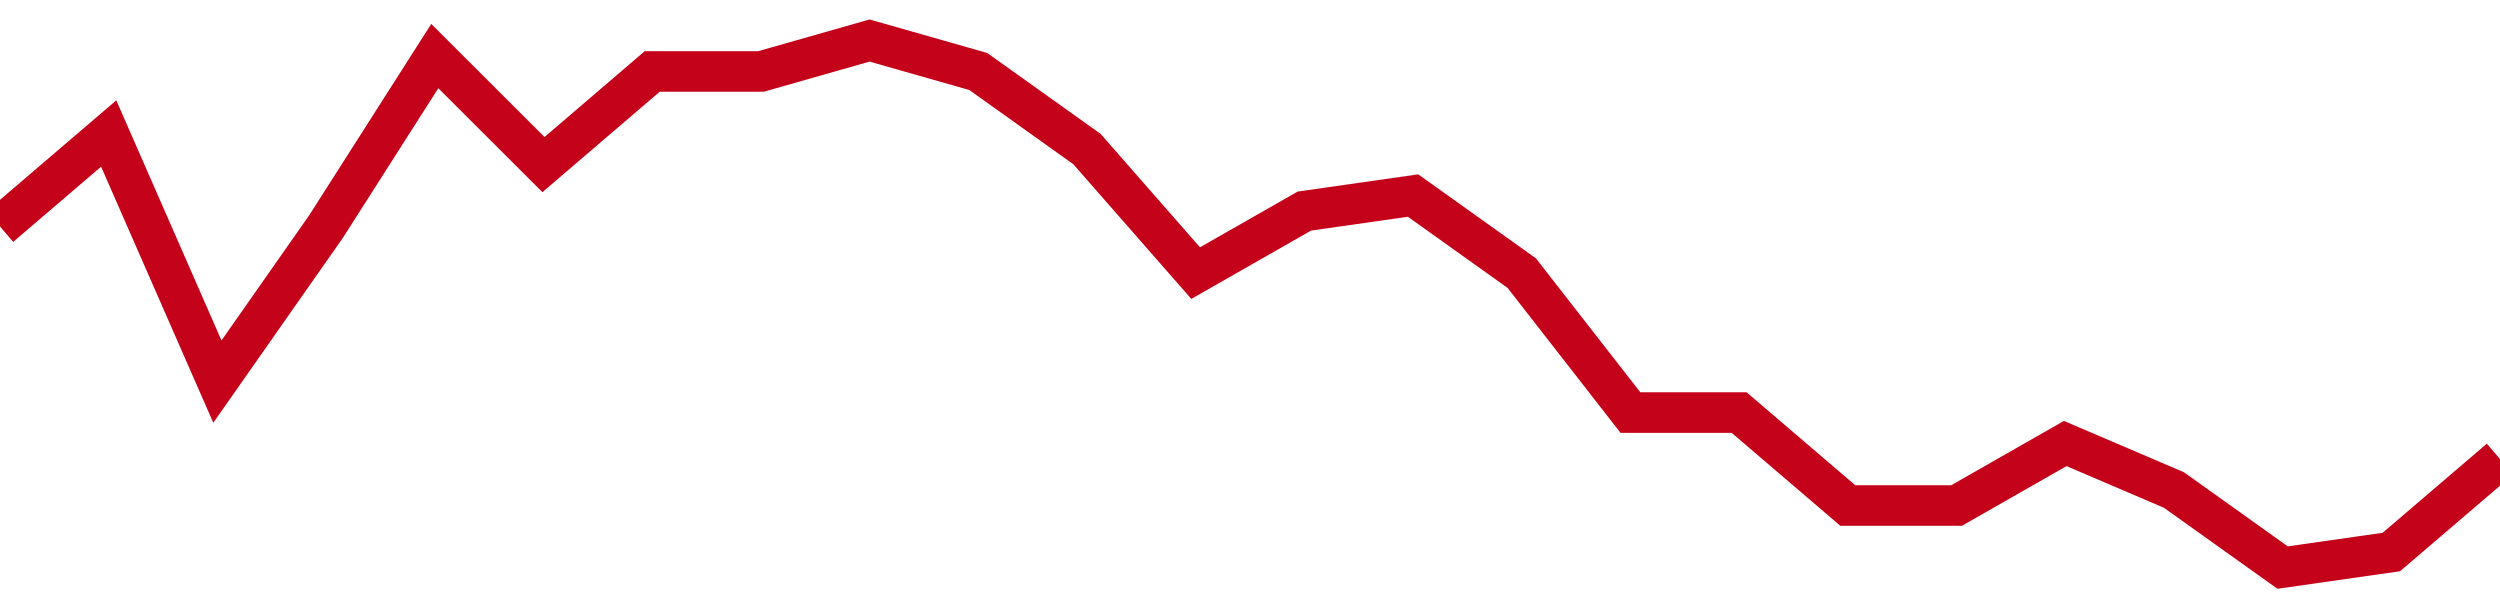 <!-- Generated with https://github.com/jxxe/sparkline/ --><svg viewBox="0 0 185 45" class="sparkline" xmlns="http://www.w3.org/2000/svg"><path class="sparkline--fill" d="M 0 16.76 L 0 16.76 L 8.043 9.88 L 16.087 28.24 L 24.13 16.76 L 32.174 4.15 L 40.217 12.18 L 48.261 5.29 L 56.304 5.29 L 64.348 3 L 72.391 5.29 L 80.435 11.03 L 88.478 20.21 L 96.522 15.62 L 104.565 14.47 L 112.609 20.21 L 120.652 30.53 L 128.696 30.53 L 136.739 37.41 L 144.783 37.41 L 152.826 32.82 L 160.87 36.26 L 168.913 42 L 176.957 40.85 L 185 33.97 V 45 L 0 45 Z" stroke="none" fill="none" ></path><path class="sparkline--line" d="M 0 16.76 L 0 16.76 L 8.043 9.88 L 16.087 28.24 L 24.13 16.76 L 32.174 4.15 L 40.217 12.18 L 48.261 5.29 L 56.304 5.29 L 64.348 3 L 72.391 5.29 L 80.435 11.03 L 88.478 20.21 L 96.522 15.62 L 104.565 14.47 L 112.609 20.21 L 120.652 30.53 L 128.696 30.53 L 136.739 37.41 L 144.783 37.41 L 152.826 32.82 L 160.87 36.26 L 168.913 42 L 176.957 40.85 L 185 33.97" fill="none" stroke-width="3" stroke="#C4021A" ></path></svg>